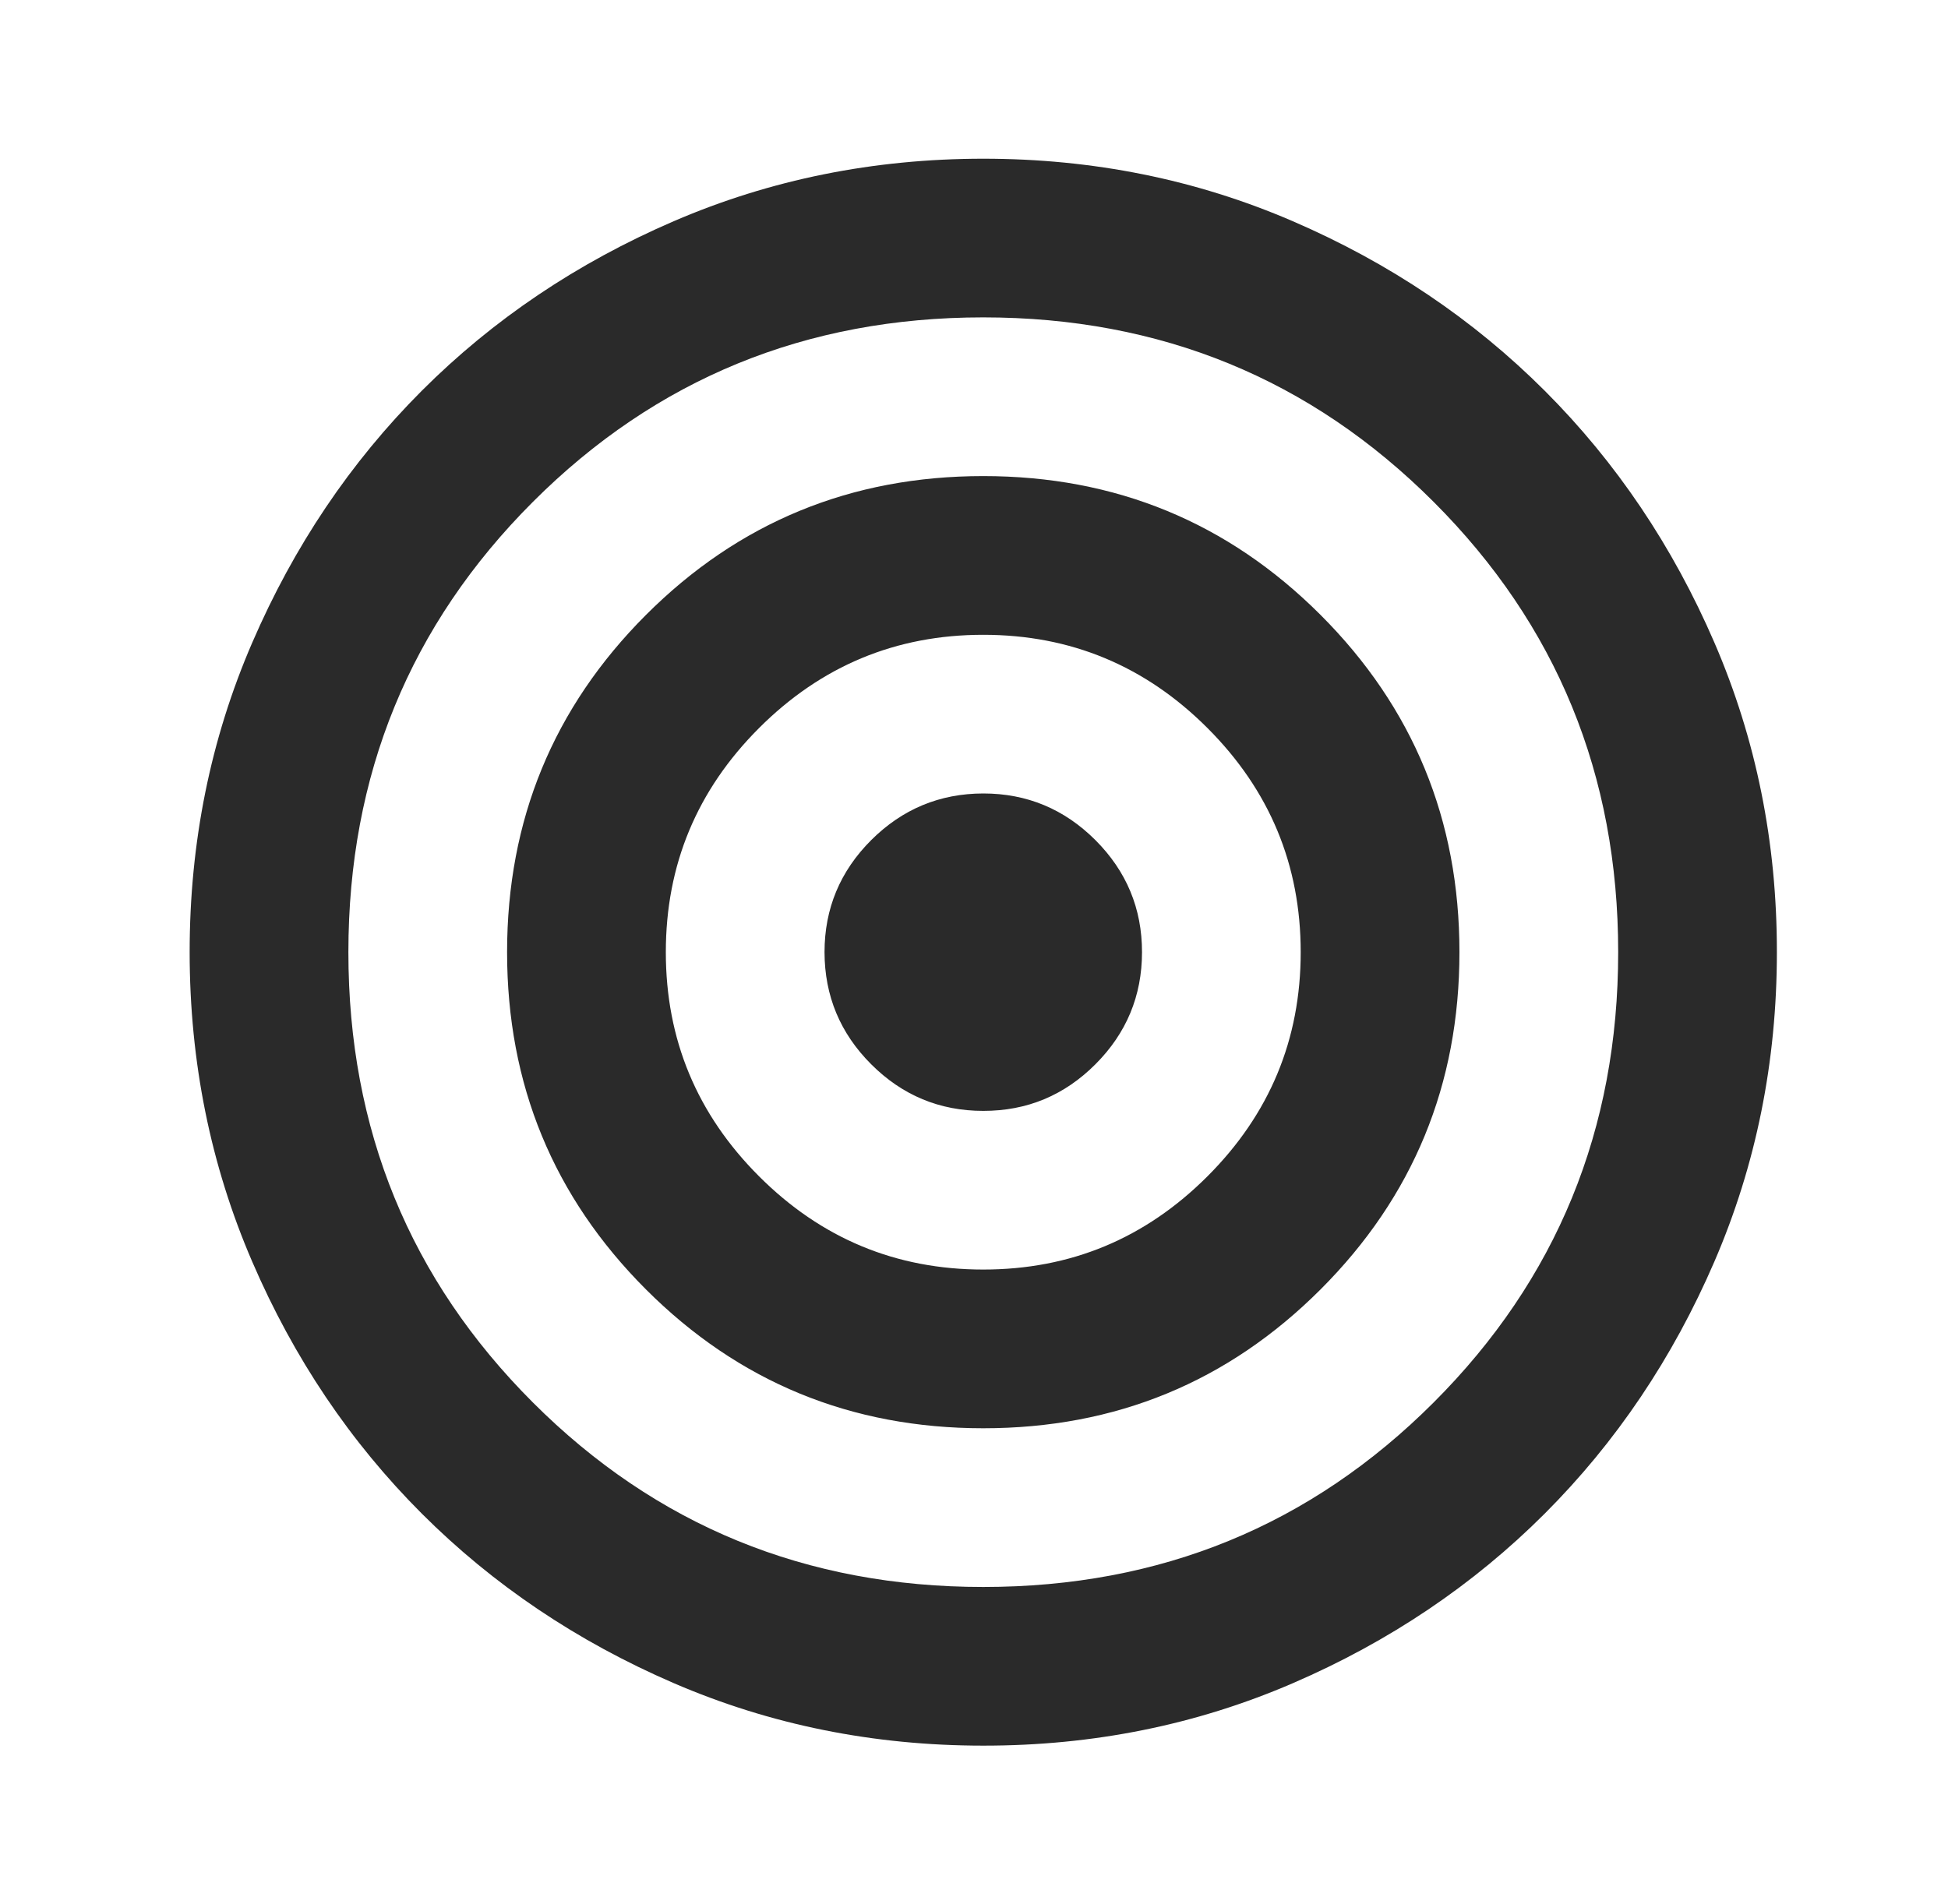 <svg width="45" height="44" viewBox="0 0 45 44" fill="none" xmlns="http://www.w3.org/2000/svg">
<path d="M22.714 40.333C20.178 40.333 17.795 39.852 15.564 38.889C13.334 37.926 11.393 36.62 9.743 34.971C8.093 33.321 6.787 31.381 5.826 29.15C4.864 26.919 4.382 24.536 4.381 22C4.381 19.464 4.862 17.081 5.826 14.85C6.789 12.62 8.095 10.679 9.743 9.029C11.393 7.379 13.334 6.073 15.564 5.111C17.795 4.149 20.178 3.668 22.714 3.667C25.25 3.667 27.634 4.148 29.864 5.111C32.095 6.074 34.035 7.38 35.685 9.029C37.335 10.679 38.642 12.62 39.605 14.85C40.568 17.081 41.049 19.464 41.047 22C41.047 24.536 40.566 26.919 39.603 29.15C38.64 31.381 37.334 33.321 35.685 34.971C34.035 36.621 32.095 37.927 29.864 38.891C27.634 39.854 25.25 40.335 22.714 40.333ZM22.714 36.667C26.809 36.667 30.277 35.246 33.118 32.404C35.96 29.562 37.381 26.095 37.381 22C37.381 17.906 35.96 14.438 33.118 11.596C30.277 8.754 26.809 7.333 22.714 7.333C18.62 7.333 15.152 8.754 12.31 11.596C9.468 14.438 8.048 17.906 8.048 22C8.048 26.095 9.468 29.562 12.31 32.404C15.152 35.246 18.62 36.667 22.714 36.667ZM22.714 33C19.659 33 17.061 31.931 14.922 29.792C12.784 27.653 11.714 25.056 11.714 22C11.714 18.945 12.784 16.347 14.922 14.208C17.061 12.069 19.659 11 22.714 11C25.77 11 28.367 12.069 30.506 14.208C32.645 16.347 33.714 18.945 33.714 22C33.714 25.056 32.645 27.653 30.506 29.792C28.367 31.931 25.77 33 22.714 33ZM22.714 29.333C24.731 29.333 26.457 28.615 27.893 27.179C29.329 25.743 30.047 24.017 30.047 22C30.047 19.983 29.329 18.257 27.893 16.821C26.457 15.385 24.731 14.667 22.714 14.667C20.698 14.667 18.971 15.385 17.535 16.821C16.099 18.257 15.381 19.983 15.381 22C15.381 24.017 16.099 25.743 17.535 27.179C18.971 28.615 20.698 29.333 22.714 29.333ZM22.714 25.667C21.706 25.667 20.843 25.308 20.125 24.59C19.408 23.873 19.049 23.01 19.047 22C19.047 20.992 19.407 20.129 20.125 19.411C20.844 18.694 21.707 18.335 22.714 18.333C23.723 18.333 24.586 18.693 25.305 19.411C26.023 20.13 26.382 20.993 26.381 22C26.381 23.008 26.022 23.872 25.305 24.59C24.587 25.309 23.724 25.668 22.714 25.667Z" fill="#2A2A2A"/>
</svg>
